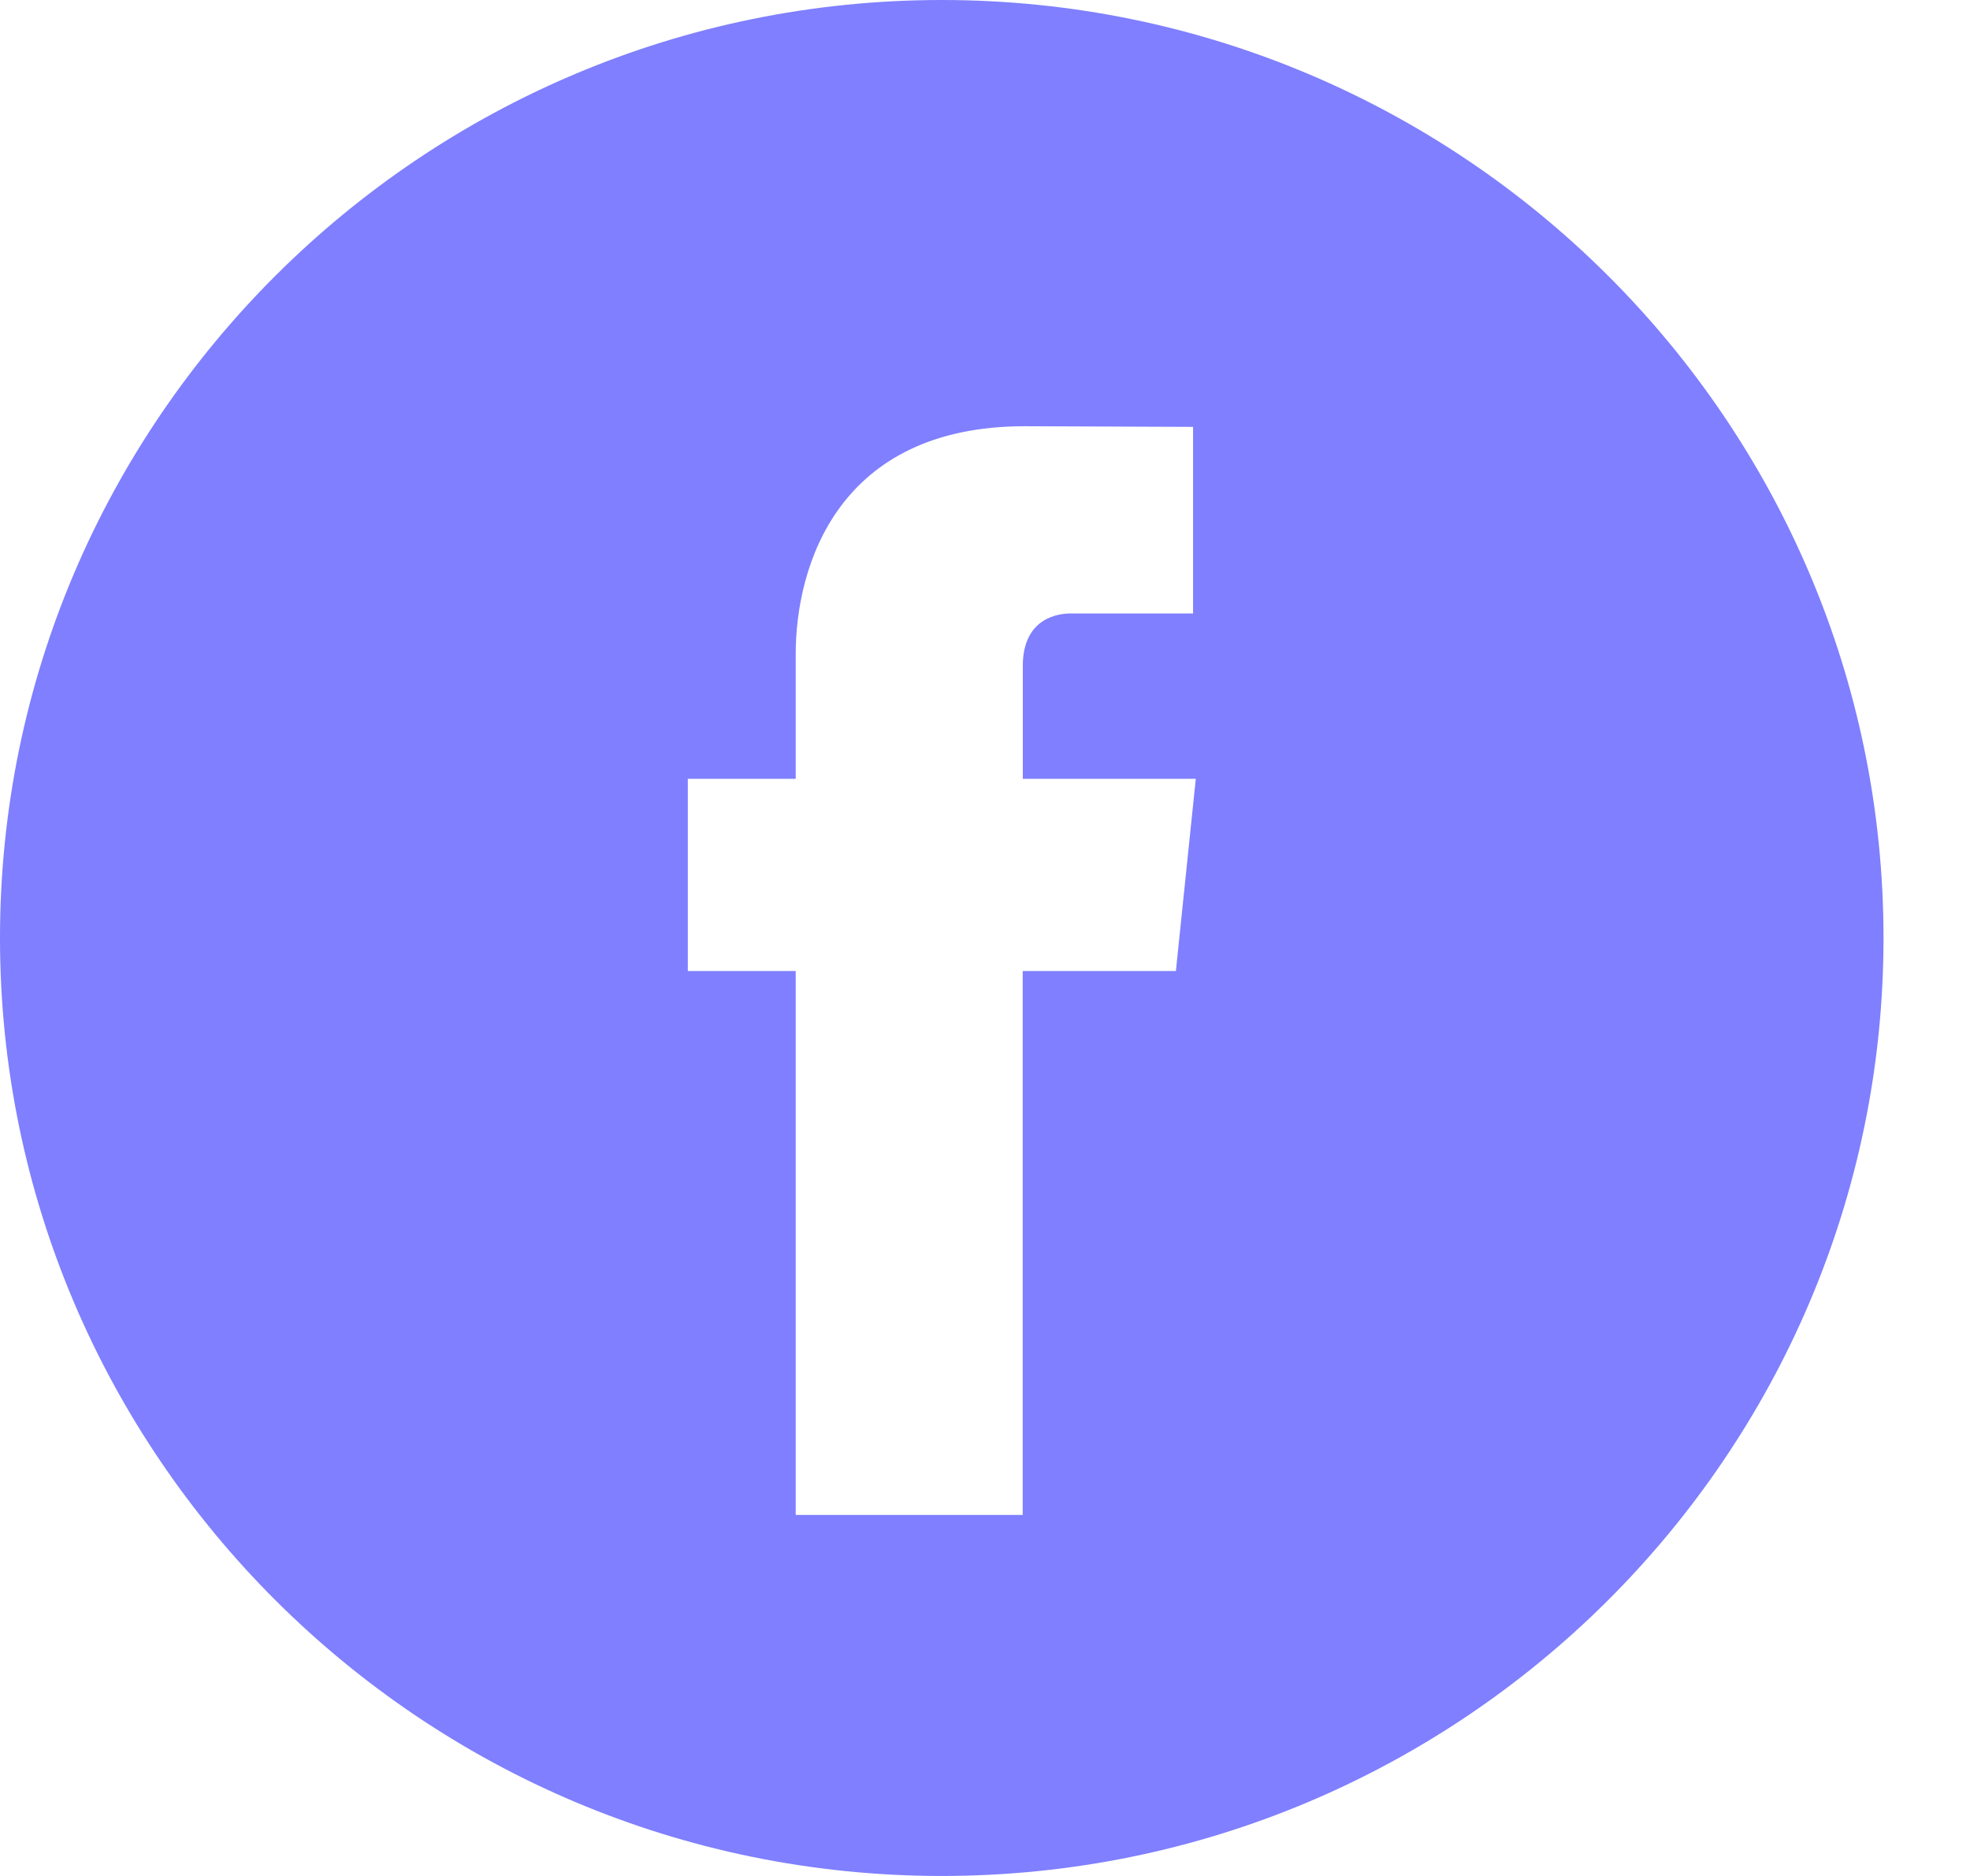 <svg width="21" height="20" viewBox="0 0 21 20" fill="none" xmlns="http://www.w3.org/2000/svg">
<path opacity="0.5" d="M10.039 0C4.503 0 0 4.486 0 10C0 15.514 4.503 20 10.039 20C15.574 20 20.078 15.514 20.078 10C20.078 4.486 15.575 0 10.039 0ZM12.535 10.352H10.902V16.151H8.482C8.482 16.151 8.482 12.982 8.482 10.352H7.332V8.303H8.482V6.977C8.482 6.028 8.935 4.544 10.924 4.544L12.718 4.551V6.54C12.718 6.54 11.628 6.54 11.416 6.54C11.204 6.54 10.903 6.646 10.903 7.099V8.303H12.747L12.535 10.352Z" fill="blue"/>
</svg>
